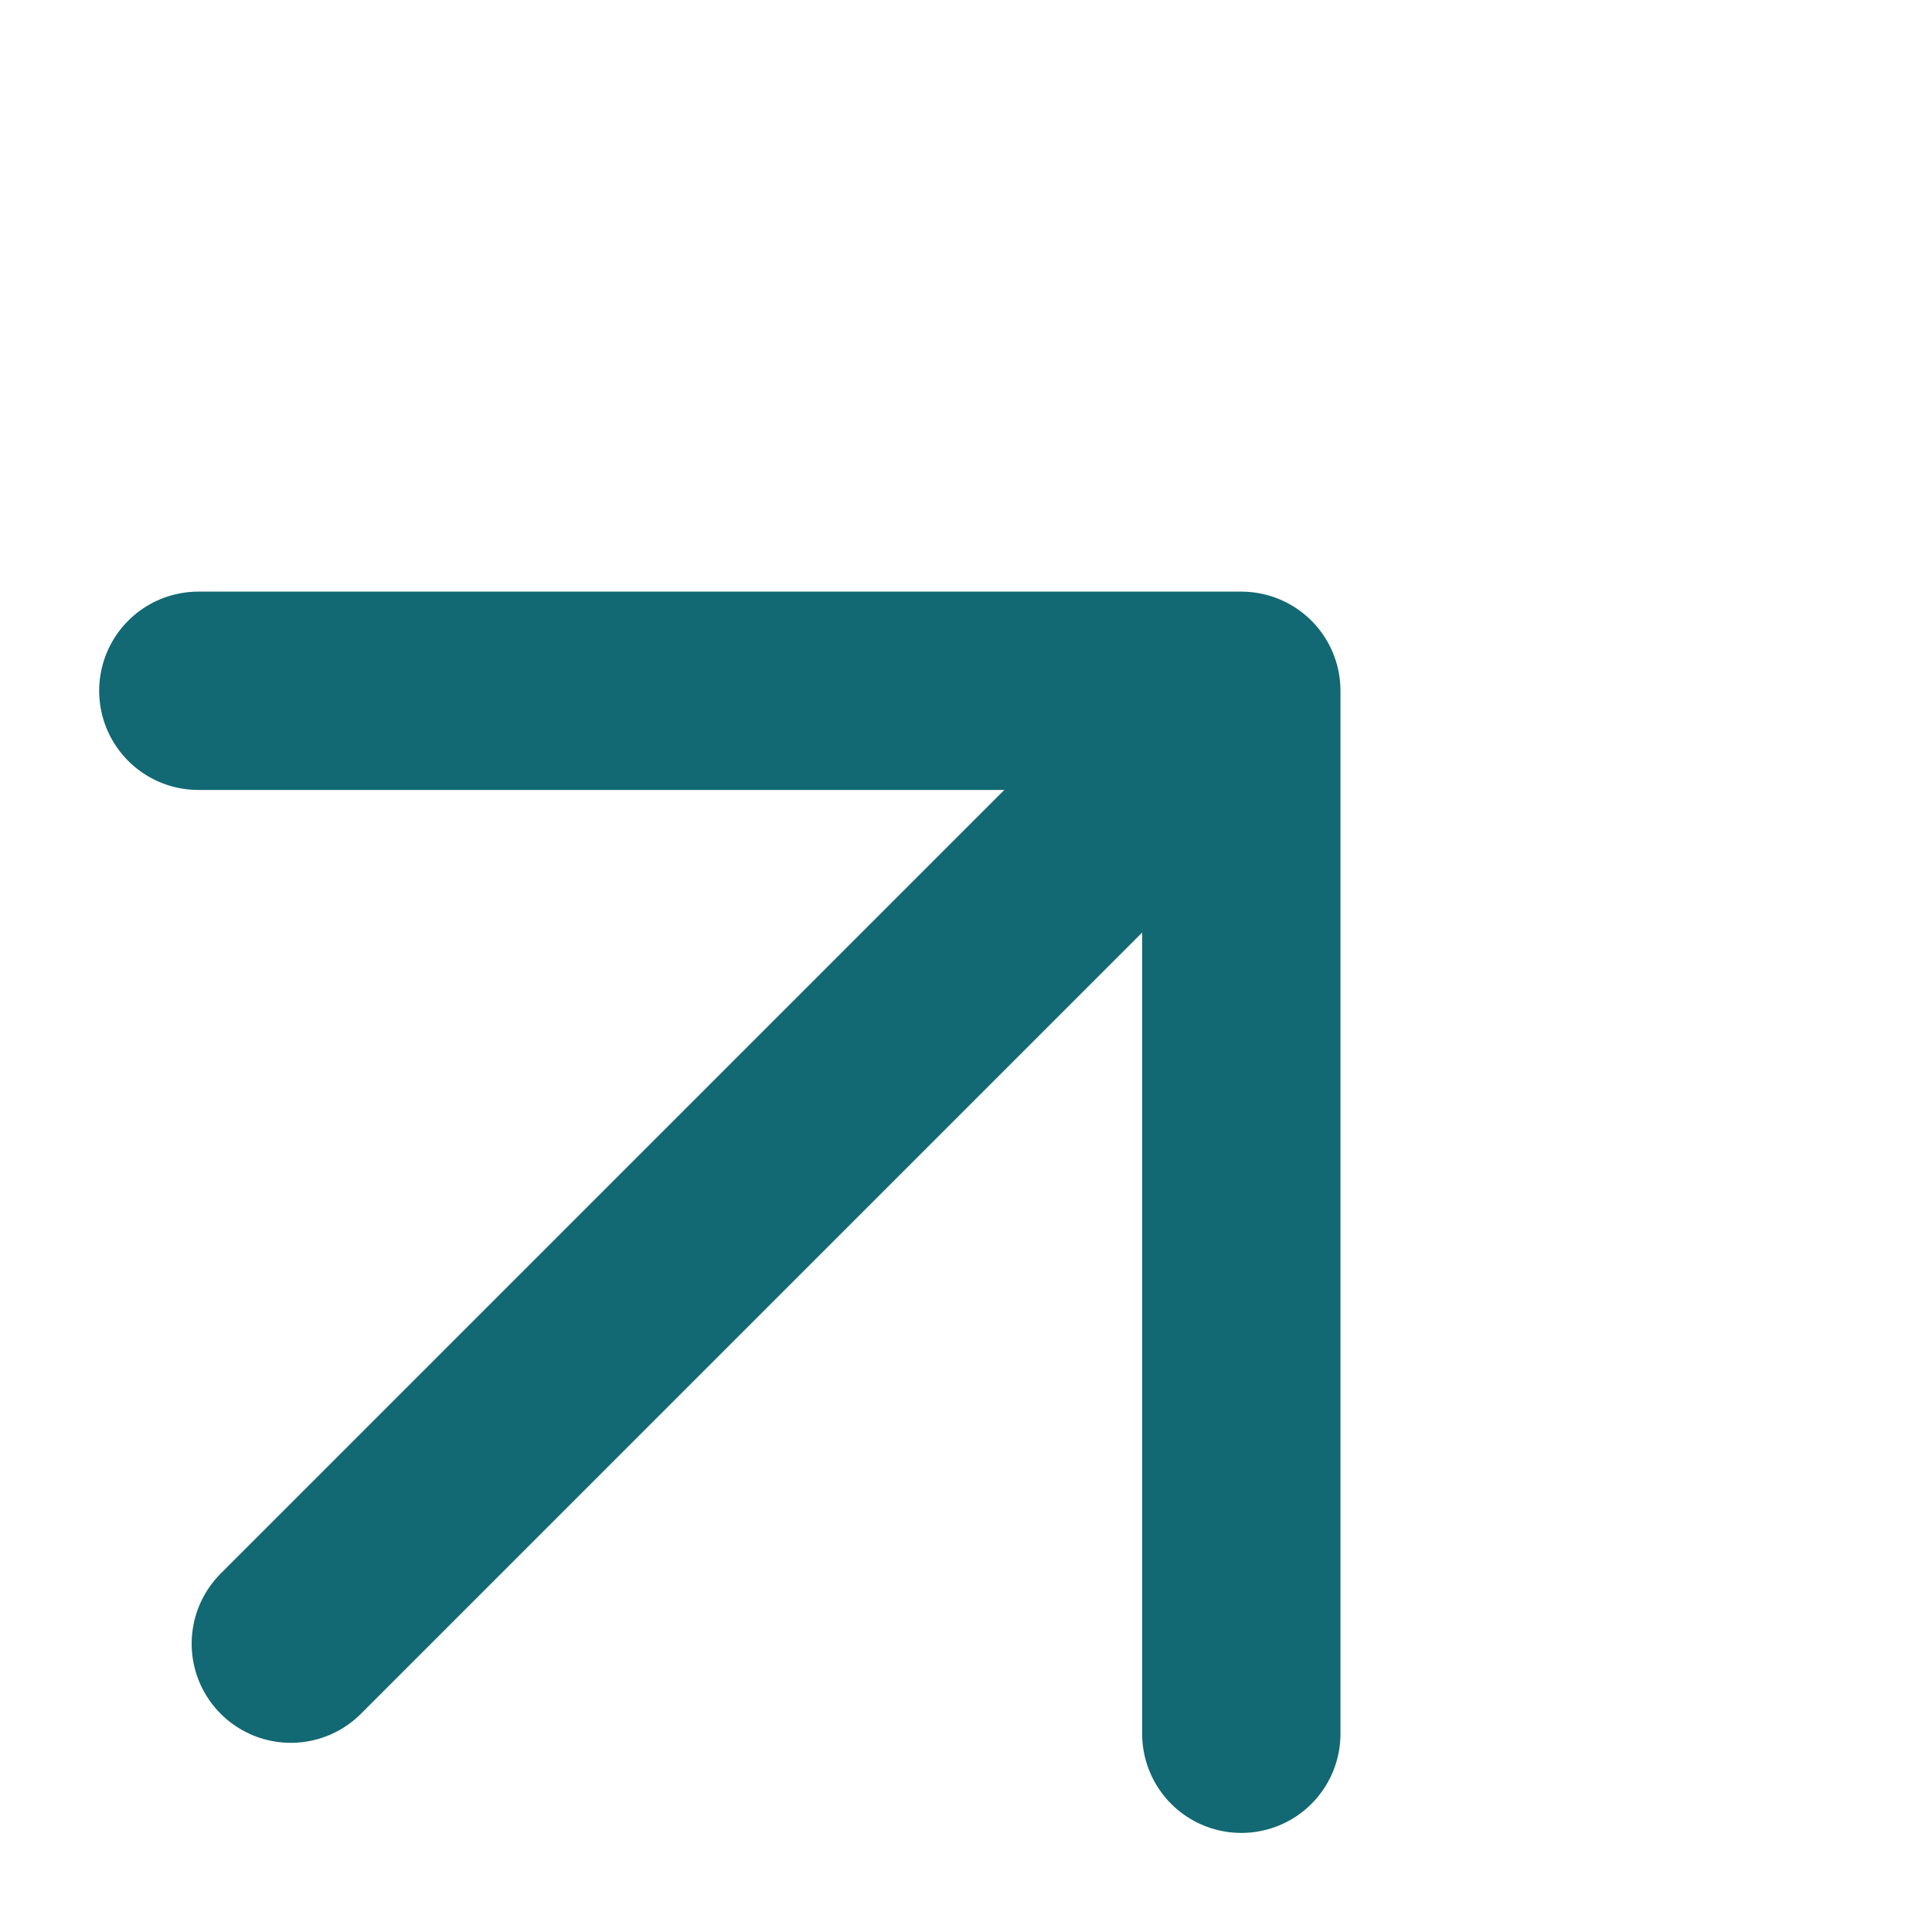 <svg xmlns="http://www.w3.org/2000/svg" width="19.485" height="19.485" viewBox="0 0 19.485 19.485">
  <g id="Group_25395" data-name="Group 25395" transform="translate(-5.679 14.646) rotate(-45)">
    <path id="Path_12020" data-name="Path 12020" d="M0,0H13.081" transform="translate(4.724 7.455)" fill="none" stroke="#126873" stroke-linecap="round" stroke-width="2"/>
    <path id="Path_12021" data-name="Path 12021" d="M0,0,7.438,7.438,0,14.876" transform="translate(10.86 0)" fill="none" stroke="#126873" stroke-linecap="round" stroke-linejoin="round" stroke-width="2"/>
  </g>
</svg>
